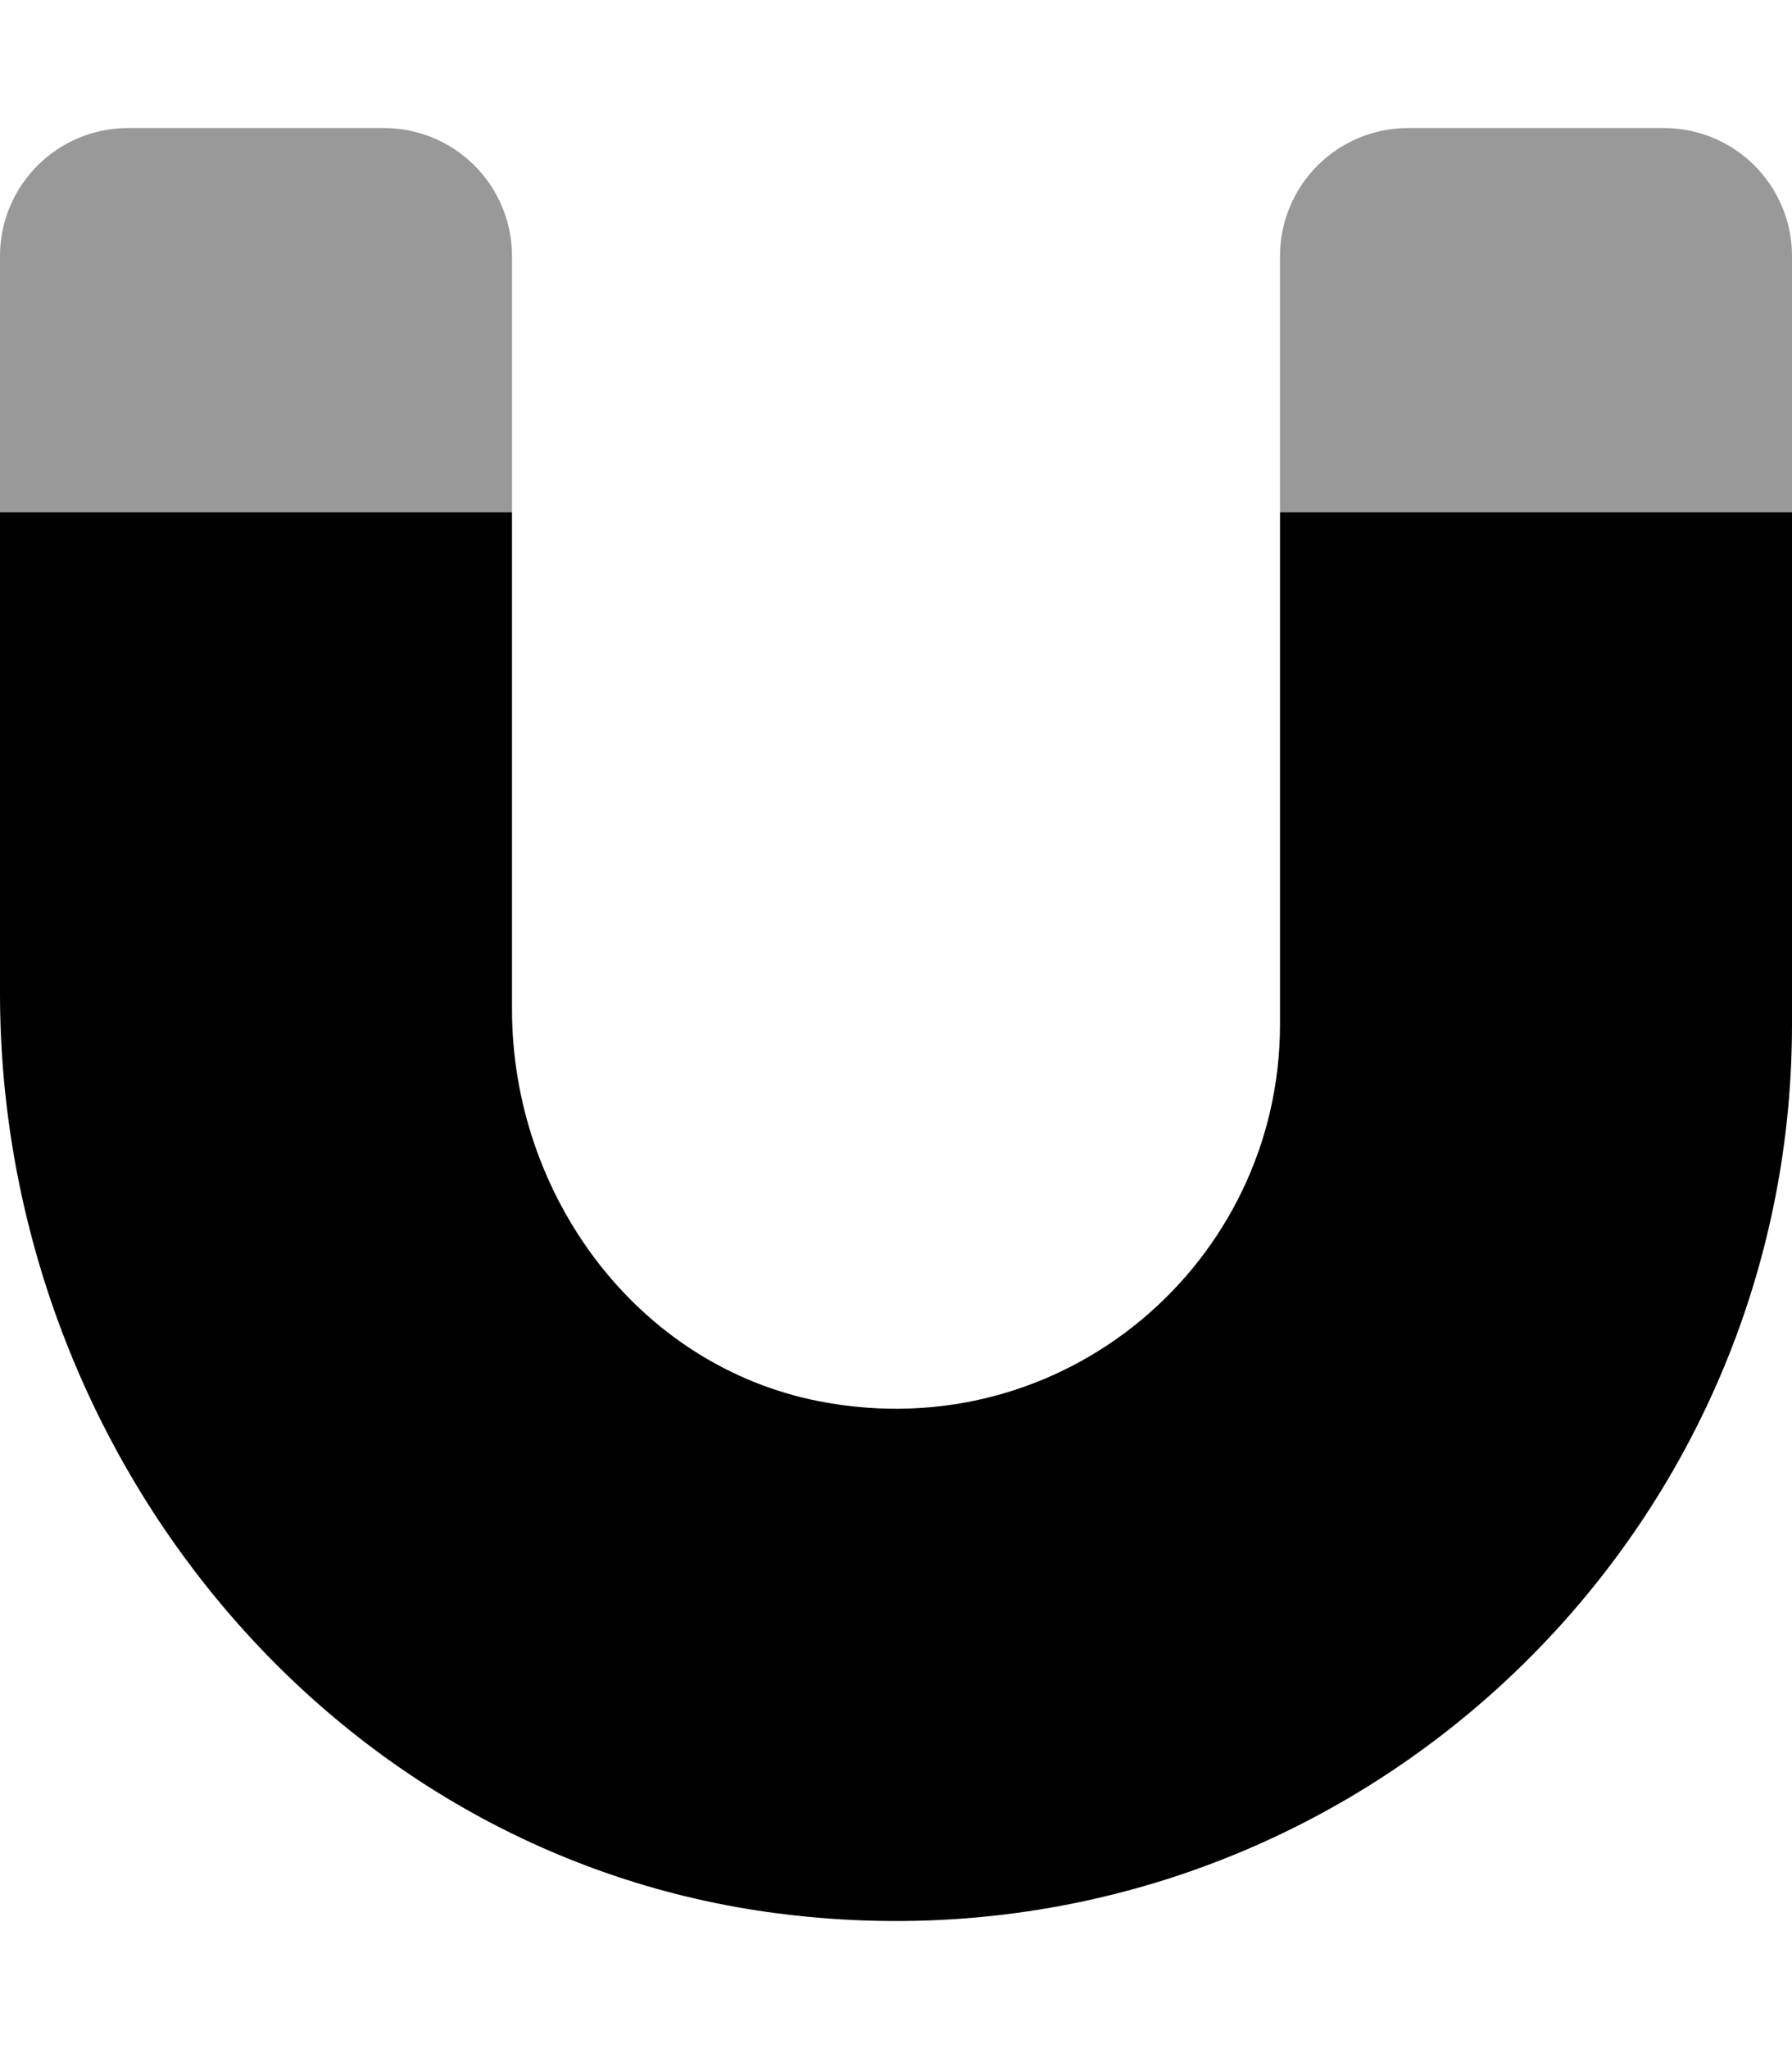 <svg xmlns="http://www.w3.org/2000/svg" viewBox="0 0 448 512"><!-- Font Awesome Pro 6.0.0-alpha2 by @fontawesome - https://fontawesome.com License - https://fontawesome.com/license (Commercial License) --><defs><style>.fa-secondary{opacity:.4}</style></defs><path d="M96 31.999H32C14.328 31.999 0 46.327 0 63.999V127.999H128V63.999C128 46.327 113.674 31.999 96 31.999ZM416 31.999H352C334.328 31.999 320 46.327 320 63.999V127.999H448V63.999C448 46.327 433.674 31.999 416 31.999Z" class="fa-secondary"/><path d="M448 127.999V256C448 389.212 331.117 495.638 194.52 478.103C81.611 463.61 0 362.032 0 248.199V127.999H128V252.211C128 298.641 159.291 341.289 204.867 350.141C266.154 362.043 320 315.196 320 256V127.999H448Z" class="fa-primary"/></svg>